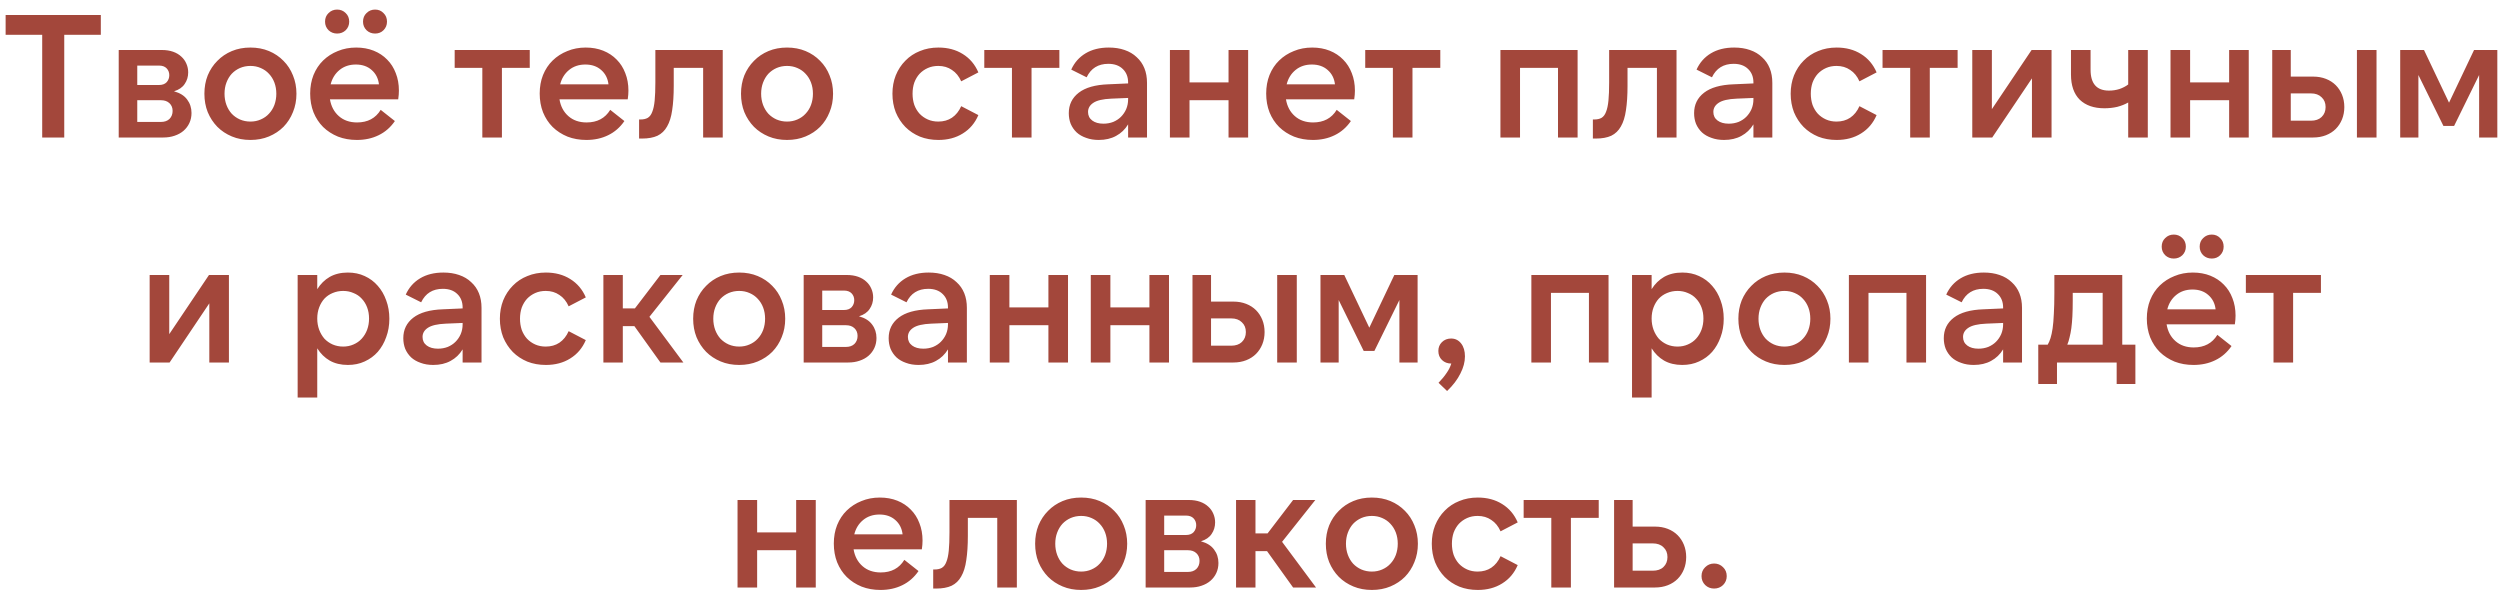 <?xml version="1.0" encoding="UTF-8"?> <svg xmlns="http://www.w3.org/2000/svg" width="200" height="48" viewBox="0 0 200 48" fill="none"><path d="M8.066 1.2V2.782H5.14V11H3.376V2.782H0.45V1.2H8.066ZM10.981 9.754H12.885C13.165 9.754 13.389 9.675 13.557 9.516C13.725 9.348 13.809 9.133 13.809 8.872C13.809 8.62 13.725 8.415 13.557 8.256C13.389 8.097 13.165 8.018 12.885 8.018H10.981V9.754ZM10.981 6.8H12.717C12.988 6.8 13.193 6.725 13.333 6.576C13.473 6.417 13.543 6.231 13.543 6.016C13.543 5.801 13.473 5.619 13.333 5.47C13.193 5.321 12.988 5.246 12.717 5.246H10.981V6.8ZM9.497 11V4H12.955C13.291 4 13.59 4.047 13.851 4.14C14.112 4.233 14.332 4.364 14.509 4.532C14.686 4.691 14.822 4.882 14.915 5.106C15.008 5.321 15.055 5.549 15.055 5.792C15.055 6.137 14.962 6.445 14.775 6.716C14.598 6.987 14.313 7.183 13.921 7.304C14.397 7.435 14.747 7.654 14.971 7.962C15.204 8.27 15.321 8.629 15.321 9.04C15.321 9.329 15.265 9.595 15.153 9.838C15.041 10.081 14.882 10.291 14.677 10.468C14.481 10.636 14.243 10.767 13.963 10.86C13.692 10.953 13.394 11 13.067 11H9.497ZM20.034 11.196C19.492 11.196 18.998 11.103 18.55 10.916C18.102 10.729 17.714 10.473 17.388 10.146C17.061 9.81 16.804 9.418 16.618 8.97C16.44 8.522 16.352 8.032 16.352 7.5C16.352 6.968 16.44 6.478 16.618 6.03C16.804 5.582 17.061 5.195 17.388 4.868C17.714 4.532 18.102 4.271 18.55 4.084C18.998 3.897 19.492 3.804 20.034 3.804C20.575 3.804 21.07 3.897 21.518 4.084C21.966 4.271 22.353 4.532 22.68 4.868C23.006 5.195 23.258 5.582 23.436 6.03C23.622 6.478 23.716 6.968 23.716 7.5C23.716 8.032 23.622 8.522 23.436 8.97C23.258 9.418 23.006 9.81 22.68 10.146C22.353 10.473 21.966 10.729 21.518 10.916C21.07 11.103 20.575 11.196 20.034 11.196ZM20.034 9.726C20.332 9.726 20.608 9.67 20.86 9.558C21.121 9.446 21.34 9.292 21.518 9.096C21.704 8.9 21.849 8.667 21.952 8.396C22.054 8.116 22.106 7.817 22.106 7.5C22.106 7.173 22.054 6.875 21.952 6.604C21.849 6.333 21.704 6.1 21.518 5.904C21.34 5.708 21.121 5.554 20.86 5.442C20.608 5.33 20.332 5.274 20.034 5.274C19.735 5.274 19.455 5.33 19.194 5.442C18.942 5.554 18.722 5.708 18.536 5.904C18.358 6.1 18.218 6.333 18.116 6.604C18.013 6.875 17.962 7.173 17.962 7.5C17.962 7.817 18.013 8.116 18.116 8.396C18.218 8.667 18.358 8.9 18.536 9.096C18.722 9.292 18.942 9.446 19.194 9.558C19.455 9.67 19.735 9.726 20.034 9.726ZM26.452 6.744H30.316C30.26 6.268 30.064 5.885 29.728 5.596C29.402 5.307 28.982 5.162 28.468 5.162C27.955 5.162 27.521 5.307 27.166 5.596C26.812 5.885 26.574 6.268 26.452 6.744ZM28.552 11.196C28.002 11.196 27.498 11.107 27.04 10.93C26.583 10.743 26.186 10.487 25.85 10.16C25.524 9.833 25.267 9.441 25.08 8.984C24.903 8.527 24.814 8.027 24.814 7.486C24.814 6.945 24.903 6.45 25.08 6.002C25.267 5.545 25.524 5.157 25.85 4.84C26.186 4.513 26.578 4.261 27.026 4.084C27.474 3.897 27.964 3.804 28.496 3.804C29.01 3.804 29.476 3.888 29.896 4.056C30.316 4.224 30.676 4.462 30.974 4.77C31.273 5.069 31.502 5.428 31.66 5.848C31.828 6.268 31.912 6.735 31.912 7.248C31.912 7.351 31.908 7.463 31.898 7.584C31.889 7.696 31.875 7.817 31.856 7.948H26.396C26.49 8.508 26.728 8.956 27.11 9.292C27.493 9.628 27.978 9.796 28.566 9.796C29.416 9.796 30.046 9.46 30.456 8.788L31.59 9.684C31.245 10.188 30.811 10.566 30.288 10.818C29.775 11.07 29.196 11.196 28.552 11.196ZM26.004 1.732C26.004 1.452 26.098 1.223 26.284 1.046C26.471 0.859 26.7 0.766 26.97 0.766C27.241 0.766 27.47 0.859 27.656 1.046C27.843 1.223 27.936 1.452 27.936 1.732C27.936 2.003 27.843 2.231 27.656 2.418C27.47 2.595 27.241 2.684 26.97 2.684C26.7 2.684 26.471 2.595 26.284 2.418C26.098 2.231 26.004 2.003 26.004 1.732ZM29.042 1.732C29.042 1.452 29.136 1.223 29.322 1.046C29.509 0.859 29.738 0.766 30.008 0.766C30.279 0.766 30.503 0.859 30.68 1.046C30.867 1.223 30.96 1.452 30.96 1.732C30.96 2.003 30.867 2.231 30.68 2.418C30.503 2.595 30.279 2.684 30.008 2.684C29.738 2.684 29.509 2.595 29.322 2.418C29.136 2.231 29.042 2.003 29.042 1.732ZM42.38 4V5.428H40.154V11H38.586V5.428H36.374V4H42.38ZM44.814 6.744H48.678C48.622 6.268 48.426 5.885 48.09 5.596C47.763 5.307 47.343 5.162 46.83 5.162C46.316 5.162 45.882 5.307 45.528 5.596C45.173 5.885 44.935 6.268 44.814 6.744ZM46.914 11.196C46.363 11.196 45.859 11.107 45.402 10.93C44.944 10.743 44.548 10.487 44.212 10.16C43.885 9.833 43.628 9.441 43.442 8.984C43.264 8.527 43.176 8.027 43.176 7.486C43.176 6.945 43.264 6.45 43.442 6.002C43.628 5.545 43.885 5.157 44.212 4.84C44.548 4.513 44.94 4.261 45.388 4.084C45.836 3.897 46.326 3.804 46.858 3.804C47.371 3.804 47.838 3.888 48.258 4.056C48.678 4.224 49.037 4.462 49.336 4.77C49.634 5.069 49.863 5.428 50.022 5.848C50.19 6.268 50.274 6.735 50.274 7.248C50.274 7.351 50.269 7.463 50.26 7.584C50.25 7.696 50.236 7.817 50.218 7.948H44.758C44.851 8.508 45.089 8.956 45.472 9.292C45.854 9.628 46.34 9.796 46.928 9.796C47.777 9.796 48.407 9.46 48.818 8.788L49.952 9.684C49.606 10.188 49.172 10.566 48.65 10.818C48.136 11.07 47.558 11.196 46.914 11.196ZM51.127 9.558H51.239C51.472 9.558 51.664 9.516 51.813 9.432C51.972 9.339 52.093 9.18 52.177 8.956C52.27 8.732 52.336 8.429 52.373 8.046C52.41 7.663 52.429 7.178 52.429 6.59V4H57.819V11H56.251V5.428H53.899V6.87C53.899 7.626 53.857 8.275 53.773 8.816C53.698 9.348 53.563 9.782 53.367 10.118C53.18 10.454 52.924 10.701 52.597 10.86C52.27 11.009 51.86 11.084 51.365 11.084H51.127V9.558ZM62.963 11.196C62.422 11.196 61.927 11.103 61.479 10.916C61.031 10.729 60.644 10.473 60.317 10.146C59.991 9.81 59.734 9.418 59.547 8.97C59.37 8.522 59.281 8.032 59.281 7.5C59.281 6.968 59.37 6.478 59.547 6.03C59.734 5.582 59.991 5.195 60.317 4.868C60.644 4.532 61.031 4.271 61.479 4.084C61.927 3.897 62.422 3.804 62.963 3.804C63.505 3.804 63.999 3.897 64.447 4.084C64.895 4.271 65.283 4.532 65.609 4.868C65.936 5.195 66.188 5.582 66.365 6.03C66.552 6.478 66.645 6.968 66.645 7.5C66.645 8.032 66.552 8.522 66.365 8.97C66.188 9.418 65.936 9.81 65.609 10.146C65.283 10.473 64.895 10.729 64.447 10.916C63.999 11.103 63.505 11.196 62.963 11.196ZM62.963 9.726C63.262 9.726 63.537 9.67 63.789 9.558C64.051 9.446 64.27 9.292 64.447 9.096C64.634 8.9 64.779 8.667 64.881 8.396C64.984 8.116 65.035 7.817 65.035 7.5C65.035 7.173 64.984 6.875 64.881 6.604C64.779 6.333 64.634 6.1 64.447 5.904C64.27 5.708 64.051 5.554 63.789 5.442C63.537 5.33 63.262 5.274 62.963 5.274C62.665 5.274 62.385 5.33 62.123 5.442C61.871 5.554 61.652 5.708 61.465 5.904C61.288 6.1 61.148 6.333 61.045 6.604C60.943 6.875 60.891 7.173 60.891 7.5C60.891 7.817 60.943 8.116 61.045 8.396C61.148 8.667 61.288 8.9 61.465 9.096C61.652 9.292 61.871 9.446 62.123 9.558C62.385 9.67 62.665 9.726 62.963 9.726ZM75.077 11.196C74.535 11.196 74.041 11.107 73.593 10.93C73.145 10.743 72.757 10.487 72.431 10.16C72.104 9.824 71.847 9.432 71.661 8.984C71.483 8.527 71.395 8.032 71.395 7.5C71.395 6.968 71.483 6.478 71.661 6.03C71.847 5.573 72.104 5.181 72.431 4.854C72.757 4.518 73.145 4.261 73.593 4.084C74.041 3.897 74.535 3.804 75.077 3.804C75.823 3.804 76.472 3.977 77.023 4.322C77.583 4.667 77.998 5.157 78.269 5.792L76.897 6.506C76.719 6.105 76.472 5.801 76.155 5.596C75.847 5.381 75.483 5.274 75.063 5.274C74.755 5.274 74.475 5.33 74.223 5.442C73.971 5.554 73.751 5.708 73.565 5.904C73.387 6.1 73.247 6.333 73.145 6.604C73.051 6.875 73.005 7.173 73.005 7.5C73.005 7.817 73.051 8.116 73.145 8.396C73.247 8.667 73.387 8.9 73.565 9.096C73.751 9.292 73.971 9.446 74.223 9.558C74.475 9.67 74.755 9.726 75.063 9.726C75.483 9.726 75.847 9.623 76.155 9.418C76.472 9.203 76.719 8.895 76.897 8.494L78.269 9.208C77.998 9.843 77.583 10.333 77.023 10.678C76.472 11.023 75.823 11.196 75.077 11.196ZM84.749 4V5.428H82.523V11H80.956V5.428H78.743V4H84.749ZM90.249 7.836L88.905 7.892C88.233 7.92 87.752 8.032 87.463 8.228C87.183 8.415 87.043 8.657 87.043 8.956C87.043 9.245 87.155 9.474 87.379 9.642C87.603 9.81 87.901 9.894 88.275 9.894C88.555 9.894 88.816 9.847 89.059 9.754C89.301 9.651 89.507 9.516 89.675 9.348C89.852 9.171 89.992 8.965 90.095 8.732C90.197 8.489 90.249 8.228 90.249 7.948V7.836ZM90.249 11V9.95C90.006 10.351 89.684 10.659 89.283 10.874C88.891 11.089 88.429 11.196 87.897 11.196C87.523 11.196 87.187 11.14 86.889 11.028C86.59 10.925 86.338 10.781 86.133 10.594C85.927 10.398 85.769 10.169 85.657 9.908C85.554 9.647 85.503 9.362 85.503 9.054C85.503 8.373 85.769 7.827 86.301 7.416C86.833 7.005 87.621 6.781 88.667 6.744L90.249 6.674V6.604C90.249 6.156 90.109 5.797 89.829 5.526C89.549 5.246 89.161 5.106 88.667 5.106C87.855 5.106 87.276 5.465 86.931 6.184L85.699 5.568C85.951 5.008 86.333 4.574 86.847 4.266C87.36 3.958 87.981 3.804 88.709 3.804C89.175 3.804 89.595 3.869 89.969 4C90.351 4.131 90.673 4.322 90.935 4.574C91.205 4.817 91.411 5.111 91.551 5.456C91.691 5.801 91.761 6.193 91.761 6.632V11H90.249ZM99.851 4V11H98.283V8.018H95.161V11H93.593V4H95.161V6.59H98.283V4H99.851ZM102.933 6.744H106.797C106.741 6.268 106.545 5.885 106.209 5.596C105.882 5.307 105.462 5.162 104.949 5.162C104.435 5.162 104.001 5.307 103.647 5.596C103.292 5.885 103.054 6.268 102.933 6.744ZM105.033 11.196C104.482 11.196 103.978 11.107 103.521 10.93C103.063 10.743 102.667 10.487 102.331 10.16C102.004 9.833 101.747 9.441 101.561 8.984C101.383 8.527 101.295 8.027 101.295 7.486C101.295 6.945 101.383 6.45 101.561 6.002C101.747 5.545 102.004 5.157 102.331 4.84C102.667 4.513 103.059 4.261 103.507 4.084C103.955 3.897 104.445 3.804 104.977 3.804C105.49 3.804 105.957 3.888 106.377 4.056C106.797 4.224 107.156 4.462 107.455 4.77C107.753 5.069 107.982 5.428 108.141 5.848C108.309 6.268 108.393 6.735 108.393 7.248C108.393 7.351 108.388 7.463 108.379 7.584C108.369 7.696 108.355 7.817 108.337 7.948H102.877C102.97 8.508 103.208 8.956 103.591 9.292C103.973 9.628 104.459 9.796 105.047 9.796C105.896 9.796 106.526 9.46 106.937 8.788L108.071 9.684C107.725 10.188 107.291 10.566 106.769 10.818C106.255 11.07 105.677 11.196 105.033 11.196ZM115.224 4V5.428H112.998V11H111.43V5.428H109.218V4H115.224ZM120.034 4H126.208V11H124.64V5.428H121.602V11H120.034V4ZM127.43 9.558H127.542C127.775 9.558 127.966 9.516 128.116 9.432C128.274 9.339 128.396 9.18 128.48 8.956C128.573 8.732 128.638 8.429 128.676 8.046C128.713 7.663 128.732 7.178 128.732 6.59V4H134.122V11H132.554V5.428H130.202V6.87C130.202 7.626 130.16 8.275 130.076 8.816C130.001 9.348 129.866 9.782 129.67 10.118C129.483 10.454 129.226 10.701 128.9 10.86C128.573 11.009 128.162 11.084 127.668 11.084H127.43V9.558ZM140.274 7.836L138.93 7.892C138.258 7.92 137.777 8.032 137.488 8.228C137.208 8.415 137.068 8.657 137.068 8.956C137.068 9.245 137.18 9.474 137.404 9.642C137.628 9.81 137.927 9.894 138.3 9.894C138.58 9.894 138.841 9.847 139.084 9.754C139.327 9.651 139.532 9.516 139.7 9.348C139.877 9.171 140.017 8.965 140.12 8.732C140.223 8.489 140.274 8.228 140.274 7.948V7.836ZM140.274 11V9.95C140.031 10.351 139.709 10.659 139.308 10.874C138.916 11.089 138.454 11.196 137.922 11.196C137.549 11.196 137.213 11.14 136.914 11.028C136.615 10.925 136.363 10.781 136.158 10.594C135.953 10.398 135.794 10.169 135.682 9.908C135.579 9.647 135.528 9.362 135.528 9.054C135.528 8.373 135.794 7.827 136.326 7.416C136.858 7.005 137.647 6.781 138.692 6.744L140.274 6.674V6.604C140.274 6.156 140.134 5.797 139.854 5.526C139.574 5.246 139.187 5.106 138.692 5.106C137.88 5.106 137.301 5.465 136.956 6.184L135.724 5.568C135.976 5.008 136.359 4.574 136.872 4.266C137.385 3.958 138.006 3.804 138.734 3.804C139.201 3.804 139.621 3.869 139.994 4C140.377 4.131 140.699 4.322 140.96 4.574C141.231 4.817 141.436 5.111 141.576 5.456C141.716 5.801 141.786 6.193 141.786 6.632V11H140.274ZM146.936 11.196C146.395 11.196 145.9 11.107 145.452 10.93C145.004 10.743 144.617 10.487 144.29 10.16C143.963 9.824 143.707 9.432 143.52 8.984C143.343 8.527 143.254 8.032 143.254 7.5C143.254 6.968 143.343 6.478 143.52 6.03C143.707 5.573 143.963 5.181 144.29 4.854C144.617 4.518 145.004 4.261 145.452 4.084C145.9 3.897 146.395 3.804 146.936 3.804C147.683 3.804 148.331 3.977 148.882 4.322C149.442 4.667 149.857 5.157 150.128 5.792L148.756 6.506C148.579 6.105 148.331 5.801 148.014 5.596C147.706 5.381 147.342 5.274 146.922 5.274C146.614 5.274 146.334 5.33 146.082 5.442C145.83 5.554 145.611 5.708 145.424 5.904C145.247 6.1 145.107 6.333 145.004 6.604C144.911 6.875 144.864 7.173 144.864 7.5C144.864 7.817 144.911 8.116 145.004 8.396C145.107 8.667 145.247 8.9 145.424 9.096C145.611 9.292 145.83 9.446 146.082 9.558C146.334 9.67 146.614 9.726 146.922 9.726C147.342 9.726 147.706 9.623 148.014 9.418C148.331 9.203 148.579 8.895 148.756 8.494L150.128 9.208C149.857 9.843 149.442 10.333 148.882 10.678C148.331 11.023 147.683 11.196 146.936 11.196ZM156.609 4V5.428H154.383V11H152.815V5.428H150.603V4H156.609ZM159.35 4V8.732L162.528 4H164.124V11H162.556V6.268L159.378 11H157.782V4H159.35ZM171.824 11H170.256V8.2C169.995 8.349 169.701 8.466 169.374 8.55C169.048 8.625 168.707 8.662 168.352 8.662C167.512 8.662 166.854 8.433 166.378 7.976C165.912 7.509 165.678 6.837 165.678 5.96V4H167.246V5.582C167.246 6.693 167.736 7.248 168.716 7.248C169.015 7.248 169.295 7.206 169.556 7.122C169.827 7.029 170.06 6.907 170.256 6.758V4H171.824V11ZM179.899 4V11H178.331V8.018H175.209V11H173.641V4H175.209V6.59H178.331V4H179.899ZM188.554 4H190.122V11H188.554V4ZM183.262 9.656H184.872C185.236 9.656 185.52 9.558 185.726 9.362C185.94 9.157 186.048 8.891 186.048 8.564C186.048 8.237 185.94 7.976 185.726 7.78C185.52 7.575 185.236 7.472 184.872 7.472H183.262V9.656ZM185.054 11H181.778V4H183.262V6.128H185.054C185.427 6.128 185.768 6.189 186.076 6.31C186.384 6.431 186.645 6.599 186.86 6.814C187.074 7.029 187.242 7.285 187.364 7.584C187.485 7.883 187.546 8.209 187.546 8.564C187.546 8.919 187.485 9.245 187.364 9.544C187.242 9.843 187.074 10.099 186.86 10.314C186.645 10.529 186.384 10.697 186.076 10.818C185.768 10.939 185.427 11 185.054 11ZM195.922 8.214L197.924 4H199.786V11H198.33V6.002L196.328 10.076H195.474L193.472 6.002V11H192.016V4H193.92L195.922 8.214ZM13.54 22V26.732L16.718 22H18.314V29H16.745V24.268L13.568 29H11.972V22H13.54ZM27.452 27.726C27.751 27.726 28.026 27.67 28.278 27.558C28.54 27.446 28.759 27.292 28.936 27.096C29.123 26.891 29.268 26.653 29.37 26.382C29.473 26.102 29.524 25.803 29.524 25.486C29.524 25.159 29.473 24.861 29.37 24.59C29.268 24.319 29.123 24.086 28.936 23.89C28.759 23.694 28.54 23.545 28.278 23.442C28.026 23.33 27.751 23.274 27.452 23.274C27.154 23.274 26.874 23.33 26.612 23.442C26.36 23.545 26.141 23.694 25.954 23.89C25.777 24.086 25.637 24.319 25.534 24.59C25.432 24.861 25.38 25.159 25.38 25.486C25.38 25.803 25.432 26.102 25.534 26.382C25.637 26.653 25.777 26.891 25.954 27.096C26.141 27.292 26.36 27.446 26.612 27.558C26.874 27.67 27.154 27.726 27.452 27.726ZM27.83 29.196C27.27 29.196 26.785 29.079 26.374 28.846C25.973 28.613 25.642 28.286 25.38 27.866V31.8H23.812V22H25.38V23.134C25.642 22.714 25.973 22.387 26.374 22.154C26.785 21.921 27.27 21.804 27.83 21.804C28.325 21.804 28.773 21.897 29.174 22.084C29.585 22.271 29.935 22.532 30.224 22.868C30.514 23.195 30.738 23.582 30.896 24.03C31.064 24.478 31.148 24.968 31.148 25.5C31.148 26.032 31.064 26.522 30.896 26.97C30.738 27.418 30.514 27.81 30.224 28.146C29.935 28.473 29.585 28.729 29.174 28.916C28.773 29.103 28.325 29.196 27.83 29.196ZM37.01 25.836L35.666 25.892C34.994 25.92 34.514 26.032 34.224 26.228C33.944 26.415 33.804 26.657 33.804 26.956C33.804 27.245 33.916 27.474 34.14 27.642C34.364 27.81 34.663 27.894 35.036 27.894C35.316 27.894 35.578 27.847 35.82 27.754C36.063 27.651 36.268 27.516 36.436 27.348C36.614 27.171 36.754 26.965 36.856 26.732C36.959 26.489 37.01 26.228 37.01 25.948V25.836ZM37.01 29V27.95C36.768 28.351 36.446 28.659 36.044 28.874C35.652 29.089 35.19 29.196 34.658 29.196C34.285 29.196 33.949 29.14 33.65 29.028C33.352 28.925 33.1 28.781 32.894 28.594C32.689 28.398 32.53 28.169 32.418 27.908C32.316 27.647 32.264 27.362 32.264 27.054C32.264 26.373 32.53 25.827 33.062 25.416C33.594 25.005 34.383 24.781 35.428 24.744L37.01 24.674V24.604C37.01 24.156 36.87 23.797 36.59 23.526C36.31 23.246 35.923 23.106 35.428 23.106C34.616 23.106 34.038 23.465 33.692 24.184L32.46 23.568C32.712 23.008 33.095 22.574 33.608 22.266C34.122 21.958 34.742 21.804 35.47 21.804C35.937 21.804 36.357 21.869 36.73 22C37.113 22.131 37.435 22.322 37.696 22.574C37.967 22.817 38.172 23.111 38.312 23.456C38.452 23.801 38.522 24.193 38.522 24.632V29H37.01ZM43.672 29.196C43.131 29.196 42.636 29.107 42.188 28.93C41.74 28.743 41.353 28.487 41.026 28.16C40.7 27.824 40.443 27.432 40.256 26.984C40.079 26.527 39.99 26.032 39.99 25.5C39.99 24.968 40.079 24.478 40.256 24.03C40.443 23.573 40.7 23.181 41.026 22.854C41.353 22.518 41.74 22.261 42.188 22.084C42.636 21.897 43.131 21.804 43.672 21.804C44.419 21.804 45.068 21.977 45.618 22.322C46.178 22.667 46.594 23.157 46.864 23.792L45.492 24.506C45.315 24.105 45.068 23.801 44.75 23.596C44.442 23.381 44.078 23.274 43.658 23.274C43.35 23.274 43.07 23.33 42.818 23.442C42.566 23.554 42.347 23.708 42.16 23.904C41.983 24.1 41.843 24.333 41.74 24.604C41.647 24.875 41.6 25.173 41.6 25.5C41.6 25.817 41.647 26.116 41.74 26.396C41.843 26.667 41.983 26.9 42.16 27.096C42.347 27.292 42.566 27.446 42.818 27.558C43.07 27.67 43.35 27.726 43.658 27.726C44.078 27.726 44.442 27.623 44.75 27.418C45.068 27.203 45.315 26.895 45.492 26.494L46.864 27.208C46.594 27.843 46.178 28.333 45.618 28.678C45.068 29.023 44.419 29.196 43.672 29.196ZM50.749 26.088H49.825V29H48.271V22H49.825V24.674H50.791L52.835 22H54.613L51.953 25.346L54.669 29H52.835L50.749 26.088ZM59.135 29.196C58.594 29.196 58.099 29.103 57.651 28.916C57.203 28.729 56.816 28.473 56.489 28.146C56.163 27.81 55.906 27.418 55.719 26.97C55.542 26.522 55.453 26.032 55.453 25.5C55.453 24.968 55.542 24.478 55.719 24.03C55.906 23.582 56.163 23.195 56.489 22.868C56.816 22.532 57.203 22.271 57.651 22.084C58.099 21.897 58.594 21.804 59.135 21.804C59.677 21.804 60.171 21.897 60.619 22.084C61.067 22.271 61.455 22.532 61.781 22.868C62.108 23.195 62.36 23.582 62.537 24.03C62.724 24.478 62.817 24.968 62.817 25.5C62.817 26.032 62.724 26.522 62.537 26.97C62.36 27.418 62.108 27.81 61.781 28.146C61.455 28.473 61.067 28.729 60.619 28.916C60.171 29.103 59.677 29.196 59.135 29.196ZM59.135 27.726C59.434 27.726 59.709 27.67 59.961 27.558C60.223 27.446 60.442 27.292 60.619 27.096C60.806 26.9 60.951 26.667 61.053 26.396C61.156 26.116 61.207 25.817 61.207 25.5C61.207 25.173 61.156 24.875 61.053 24.604C60.951 24.333 60.806 24.1 60.619 23.904C60.442 23.708 60.223 23.554 59.961 23.442C59.709 23.33 59.434 23.274 59.135 23.274C58.837 23.274 58.557 23.33 58.295 23.442C58.043 23.554 57.824 23.708 57.637 23.904C57.46 24.1 57.32 24.333 57.217 24.604C57.115 24.875 57.063 25.173 57.063 25.5C57.063 25.817 57.115 26.116 57.217 26.396C57.32 26.667 57.46 26.9 57.637 27.096C57.824 27.292 58.043 27.446 58.295 27.558C58.557 27.67 58.837 27.726 59.135 27.726ZM65.778 27.754H67.682C67.962 27.754 68.186 27.675 68.354 27.516C68.522 27.348 68.606 27.133 68.606 26.872C68.606 26.62 68.522 26.415 68.354 26.256C68.186 26.097 67.962 26.018 67.682 26.018H65.778V27.754ZM65.778 24.8H67.514C67.784 24.8 67.99 24.725 68.13 24.576C68.27 24.417 68.34 24.231 68.34 24.016C68.34 23.801 68.27 23.619 68.13 23.47C67.99 23.321 67.784 23.246 67.514 23.246H65.778V24.8ZM64.294 29V22H67.752C68.088 22 68.386 22.047 68.648 22.14C68.909 22.233 69.129 22.364 69.306 22.532C69.483 22.691 69.618 22.882 69.712 23.106C69.805 23.321 69.852 23.549 69.852 23.792C69.852 24.137 69.758 24.445 69.572 24.716C69.394 24.987 69.11 25.183 68.718 25.304C69.194 25.435 69.544 25.654 69.768 25.962C70.001 26.27 70.118 26.629 70.118 27.04C70.118 27.329 70.062 27.595 69.95 27.838C69.838 28.081 69.679 28.291 69.474 28.468C69.278 28.636 69.04 28.767 68.76 28.86C68.489 28.953 68.191 29 67.864 29H64.294ZM75.838 25.836L74.495 25.892C73.823 25.92 73.342 26.032 73.052 26.228C72.772 26.415 72.632 26.657 72.632 26.956C72.632 27.245 72.745 27.474 72.969 27.642C73.192 27.81 73.491 27.894 73.865 27.894C74.144 27.894 74.406 27.847 74.648 27.754C74.891 27.651 75.097 27.516 75.264 27.348C75.442 27.171 75.582 26.965 75.684 26.732C75.787 26.489 75.838 26.228 75.838 25.948V25.836ZM75.838 29V27.95C75.596 28.351 75.274 28.659 74.873 28.874C74.481 29.089 74.019 29.196 73.487 29.196C73.113 29.196 72.777 29.14 72.478 29.028C72.18 28.925 71.928 28.781 71.722 28.594C71.517 28.398 71.359 28.169 71.246 27.908C71.144 27.647 71.093 27.362 71.093 27.054C71.093 26.373 71.359 25.827 71.891 25.416C72.422 25.005 73.211 24.781 74.257 24.744L75.838 24.674V24.604C75.838 24.156 75.698 23.797 75.418 23.526C75.138 23.246 74.751 23.106 74.257 23.106C73.445 23.106 72.866 23.465 72.52 24.184L71.288 23.568C71.54 23.008 71.923 22.574 72.436 22.266C72.95 21.958 73.57 21.804 74.299 21.804C74.765 21.804 75.185 21.869 75.558 22C75.941 22.131 76.263 22.322 76.525 22.574C76.795 22.817 77.001 23.111 77.141 23.456C77.281 23.801 77.35 24.193 77.35 24.632V29H75.838ZM85.441 22V29H83.873V26.018H80.751V29H79.183V22H80.751V24.59H83.873V22H85.441ZM93.52 22V29H91.953V26.018H88.831V29H87.263V22H88.831V24.59H91.953V22H93.52ZM102.175 22H103.743V29H102.175V22ZM96.883 27.656H98.493C98.857 27.656 99.141 27.558 99.347 27.362C99.561 27.157 99.669 26.891 99.669 26.564C99.669 26.237 99.561 25.976 99.347 25.78C99.141 25.575 98.857 25.472 98.493 25.472H96.883V27.656ZM98.675 29H95.399V22H96.883V24.128H98.675C99.048 24.128 99.389 24.189 99.697 24.31C100.005 24.431 100.266 24.599 100.481 24.814C100.695 25.029 100.863 25.285 100.985 25.584C101.106 25.883 101.167 26.209 101.167 26.564C101.167 26.919 101.106 27.245 100.985 27.544C100.863 27.843 100.695 28.099 100.481 28.314C100.266 28.529 100.005 28.697 99.697 28.818C99.389 28.939 99.048 29 98.675 29ZM109.544 26.214L111.546 22H113.408V29H111.952V24.002L109.95 28.076H109.096L107.094 24.002V29H105.638V22H107.542L109.544 26.214ZM115.068 28.076C115.068 27.796 115.161 27.563 115.348 27.376C115.544 27.18 115.791 27.082 116.09 27.082C116.416 27.082 116.682 27.213 116.888 27.474C117.093 27.735 117.196 28.081 117.196 28.51C117.196 28.958 117.074 29.415 116.832 29.882C116.598 30.358 116.244 30.825 115.768 31.282L115.082 30.624C115.352 30.344 115.567 30.083 115.726 29.84C115.894 29.607 116.02 29.355 116.104 29.084C115.805 29.084 115.558 28.991 115.362 28.804C115.166 28.617 115.068 28.375 115.068 28.076ZM122.509 22H128.683V29H127.115V23.428H124.077V29H122.509V22ZM134.202 27.726C134.501 27.726 134.776 27.67 135.028 27.558C135.29 27.446 135.509 27.292 135.686 27.096C135.873 26.891 136.018 26.653 136.12 26.382C136.223 26.102 136.274 25.803 136.274 25.486C136.274 25.159 136.223 24.861 136.12 24.59C136.018 24.319 135.873 24.086 135.686 23.89C135.509 23.694 135.29 23.545 135.028 23.442C134.776 23.33 134.501 23.274 134.202 23.274C133.904 23.274 133.624 23.33 133.362 23.442C133.11 23.545 132.891 23.694 132.704 23.89C132.527 24.086 132.387 24.319 132.284 24.59C132.182 24.861 132.13 25.159 132.13 25.486C132.13 25.803 132.182 26.102 132.284 26.382C132.387 26.653 132.527 26.891 132.704 27.096C132.891 27.292 133.11 27.446 133.362 27.558C133.624 27.67 133.904 27.726 134.202 27.726ZM134.58 29.196C134.02 29.196 133.535 29.079 133.124 28.846C132.723 28.613 132.392 28.286 132.13 27.866V31.8H130.562V22H132.13V23.134C132.392 22.714 132.723 22.387 133.124 22.154C133.535 21.921 134.02 21.804 134.58 21.804C135.075 21.804 135.523 21.897 135.924 22.084C136.335 22.271 136.685 22.532 136.974 22.868C137.264 23.195 137.488 23.582 137.646 24.03C137.814 24.478 137.898 24.968 137.898 25.5C137.898 26.032 137.814 26.522 137.646 26.97C137.488 27.418 137.264 27.81 136.974 28.146C136.685 28.473 136.335 28.729 135.924 28.916C135.523 29.103 135.075 29.196 134.58 29.196ZM142.752 29.196C142.211 29.196 141.716 29.103 141.268 28.916C140.82 28.729 140.433 28.473 140.106 28.146C139.78 27.81 139.523 27.418 139.336 26.97C139.159 26.522 139.07 26.032 139.07 25.5C139.07 24.968 139.159 24.478 139.336 24.03C139.523 23.582 139.78 23.195 140.106 22.868C140.433 22.532 140.82 22.271 141.268 22.084C141.716 21.897 142.211 21.804 142.752 21.804C143.294 21.804 143.788 21.897 144.236 22.084C144.684 22.271 145.072 22.532 145.398 22.868C145.725 23.195 145.977 23.582 146.154 24.03C146.341 24.478 146.434 24.968 146.434 25.5C146.434 26.032 146.341 26.522 146.154 26.97C145.977 27.418 145.725 27.81 145.398 28.146C145.072 28.473 144.684 28.729 144.236 28.916C143.788 29.103 143.294 29.196 142.752 29.196ZM142.752 27.726C143.051 27.726 143.326 27.67 143.578 27.558C143.84 27.446 144.059 27.292 144.236 27.096C144.423 26.9 144.568 26.667 144.67 26.396C144.773 26.116 144.824 25.817 144.824 25.5C144.824 25.173 144.773 24.875 144.67 24.604C144.568 24.333 144.423 24.1 144.236 23.904C144.059 23.708 143.84 23.554 143.578 23.442C143.326 23.33 143.051 23.274 142.752 23.274C142.454 23.274 142.174 23.33 141.912 23.442C141.66 23.554 141.441 23.708 141.254 23.904C141.077 24.1 140.937 24.333 140.834 24.604C140.732 24.875 140.68 25.173 140.68 25.5C140.68 25.817 140.732 26.116 140.834 26.396C140.937 26.667 141.077 26.9 141.254 27.096C141.441 27.292 141.66 27.446 141.912 27.558C142.174 27.67 142.454 27.726 142.752 27.726ZM147.911 22H154.085V29H152.517V23.428H149.479V29H147.911V22ZM160.249 25.836L158.905 25.892C158.233 25.92 157.752 26.032 157.463 26.228C157.183 26.415 157.043 26.657 157.043 26.956C157.043 27.245 157.155 27.474 157.379 27.642C157.603 27.81 157.901 27.894 158.275 27.894C158.555 27.894 158.816 27.847 159.059 27.754C159.301 27.651 159.507 27.516 159.675 27.348C159.852 27.171 159.992 26.965 160.095 26.732C160.197 26.489 160.249 26.228 160.249 25.948V25.836ZM160.249 29V27.95C160.006 28.351 159.684 28.659 159.283 28.874C158.891 29.089 158.429 29.196 157.897 29.196C157.523 29.196 157.187 29.14 156.889 29.028C156.59 28.925 156.338 28.781 156.133 28.594C155.927 28.398 155.769 28.169 155.657 27.908C155.554 27.647 155.503 27.362 155.503 27.054C155.503 26.373 155.769 25.827 156.301 25.416C156.833 25.005 157.621 24.781 158.667 24.744L160.249 24.674V24.604C160.249 24.156 160.109 23.797 159.829 23.526C159.549 23.246 159.161 23.106 158.667 23.106C157.855 23.106 157.276 23.465 156.931 24.184L155.699 23.568C155.951 23.008 156.333 22.574 156.847 22.266C157.36 21.958 157.981 21.804 158.709 21.804C159.175 21.804 159.595 21.869 159.969 22C160.351 22.131 160.673 22.322 160.935 22.574C161.205 22.817 161.411 23.111 161.551 23.456C161.691 23.801 161.761 24.193 161.761 24.632V29H160.249ZM168.213 27.572V23.428H165.819V24.058C165.819 24.525 165.809 24.94 165.791 25.304C165.772 25.659 165.744 25.976 165.707 26.256C165.669 26.527 165.623 26.769 165.567 26.984C165.52 27.199 165.459 27.395 165.385 27.572H168.213ZM163.061 30.722V27.572H163.817C163.901 27.432 163.975 27.259 164.041 27.054C164.106 26.849 164.162 26.587 164.209 26.27C164.255 25.953 164.288 25.565 164.307 25.108C164.335 24.651 164.349 24.1 164.349 23.456V22H169.781V27.572H170.831V30.722H169.333V29H164.559V30.722H163.061ZM173.384 24.744H177.248C177.192 24.268 176.996 23.885 176.66 23.596C176.333 23.307 175.913 23.162 175.4 23.162C174.887 23.162 174.453 23.307 174.098 23.596C173.743 23.885 173.505 24.268 173.384 24.744ZM175.484 29.196C174.933 29.196 174.429 29.107 173.972 28.93C173.515 28.743 173.118 28.487 172.782 28.16C172.455 27.833 172.199 27.441 172.012 26.984C171.835 26.527 171.746 26.027 171.746 25.486C171.746 24.945 171.835 24.45 172.012 24.002C172.199 23.545 172.455 23.157 172.782 22.84C173.118 22.513 173.51 22.261 173.958 22.084C174.406 21.897 174.896 21.804 175.428 21.804C175.941 21.804 176.408 21.888 176.828 22.056C177.248 22.224 177.607 22.462 177.906 22.77C178.205 23.069 178.433 23.428 178.592 23.848C178.76 24.268 178.844 24.735 178.844 25.248C178.844 25.351 178.839 25.463 178.83 25.584C178.821 25.696 178.807 25.817 178.788 25.948H173.328C173.421 26.508 173.659 26.956 174.042 27.292C174.425 27.628 174.91 27.796 175.498 27.796C176.347 27.796 176.977 27.46 177.388 26.788L178.522 27.684C178.177 28.188 177.743 28.566 177.22 28.818C176.707 29.07 176.128 29.196 175.484 29.196ZM172.936 19.732C172.936 19.452 173.029 19.223 173.216 19.046C173.403 18.859 173.631 18.766 173.902 18.766C174.173 18.766 174.401 18.859 174.588 19.046C174.775 19.223 174.868 19.452 174.868 19.732C174.868 20.003 174.775 20.231 174.588 20.418C174.401 20.595 174.173 20.684 173.902 20.684C173.631 20.684 173.403 20.595 173.216 20.418C173.029 20.231 172.936 20.003 172.936 19.732ZM175.974 19.732C175.974 19.452 176.067 19.223 176.254 19.046C176.441 18.859 176.669 18.766 176.94 18.766C177.211 18.766 177.435 18.859 177.612 19.046C177.799 19.223 177.892 19.452 177.892 19.732C177.892 20.003 177.799 20.231 177.612 20.418C177.435 20.595 177.211 20.684 176.94 20.684C176.669 20.684 176.441 20.595 176.254 20.418C176.067 20.231 175.974 20.003 175.974 19.732ZM185.675 22V23.428H183.449V29H181.881V23.428H179.669V22H185.675ZM65.261 40V47H63.693V44.018H60.571V47H59.003V40H60.571V42.59H63.693V40H65.261ZM68.343 42.744H72.207C72.151 42.268 71.955 41.885 71.619 41.596C71.292 41.307 70.872 41.162 70.359 41.162C69.846 41.162 69.412 41.307 69.057 41.596C68.702 41.885 68.464 42.268 68.343 42.744ZM70.443 47.196C69.892 47.196 69.388 47.107 68.931 46.93C68.474 46.743 68.077 46.487 67.741 46.16C67.414 45.833 67.157 45.441 66.971 44.984C66.793 44.527 66.705 44.027 66.705 43.486C66.705 42.945 66.793 42.45 66.971 42.002C67.157 41.545 67.414 41.157 67.741 40.84C68.077 40.513 68.469 40.261 68.917 40.084C69.365 39.897 69.855 39.804 70.387 39.804C70.9 39.804 71.367 39.888 71.787 40.056C72.207 40.224 72.566 40.462 72.865 40.77C73.163 41.069 73.392 41.428 73.551 41.848C73.719 42.268 73.803 42.735 73.803 43.248C73.803 43.351 73.798 43.463 73.789 43.584C73.779 43.696 73.766 43.817 73.747 43.948H68.287C68.38 44.508 68.618 44.956 69.001 45.292C69.383 45.628 69.869 45.796 70.457 45.796C71.306 45.796 71.936 45.46 72.347 44.788L73.481 45.684C73.135 46.188 72.701 46.566 72.179 46.818C71.665 47.07 71.087 47.196 70.443 47.196ZM74.656 45.558H74.768C75.002 45.558 75.193 45.516 75.342 45.432C75.501 45.339 75.622 45.18 75.706 44.956C75.8 44.732 75.865 44.429 75.902 44.046C75.94 43.663 75.958 43.178 75.958 42.59V40H81.348V47H79.78V41.428H77.428V42.87C77.428 43.626 77.386 44.275 77.302 44.816C77.228 45.348 77.092 45.782 76.896 46.118C76.71 46.454 76.453 46.701 76.126 46.86C75.8 47.009 75.389 47.084 74.894 47.084H74.656V45.558ZM86.493 47.196C85.951 47.196 85.457 47.103 85.009 46.916C84.561 46.729 84.173 46.473 83.847 46.146C83.52 45.81 83.263 45.418 83.077 44.97C82.899 44.522 82.811 44.032 82.811 43.5C82.811 42.968 82.899 42.478 83.077 42.03C83.263 41.582 83.52 41.195 83.847 40.868C84.173 40.532 84.561 40.271 85.009 40.084C85.457 39.897 85.951 39.804 86.493 39.804C87.034 39.804 87.529 39.897 87.977 40.084C88.425 40.271 88.812 40.532 89.139 40.868C89.465 41.195 89.717 41.582 89.895 42.03C90.081 42.478 90.175 42.968 90.175 43.5C90.175 44.032 90.081 44.522 89.895 44.97C89.717 45.418 89.465 45.81 89.139 46.146C88.812 46.473 88.425 46.729 87.977 46.916C87.529 47.103 87.034 47.196 86.493 47.196ZM86.493 45.726C86.791 45.726 87.067 45.67 87.319 45.558C87.58 45.446 87.799 45.292 87.977 45.096C88.163 44.9 88.308 44.667 88.411 44.396C88.513 44.116 88.565 43.817 88.565 43.5C88.565 43.173 88.513 42.875 88.411 42.604C88.308 42.333 88.163 42.1 87.977 41.904C87.799 41.708 87.58 41.554 87.319 41.442C87.067 41.33 86.791 41.274 86.493 41.274C86.194 41.274 85.914 41.33 85.653 41.442C85.401 41.554 85.181 41.708 84.995 41.904C84.817 42.1 84.677 42.333 84.575 42.604C84.472 42.875 84.421 43.173 84.421 43.5C84.421 43.817 84.472 44.116 84.575 44.396C84.677 44.667 84.817 44.9 84.995 45.096C85.181 45.292 85.401 45.446 85.653 45.558C85.914 45.67 86.194 45.726 86.493 45.726ZM93.135 45.754H95.039C95.319 45.754 95.543 45.675 95.711 45.516C95.879 45.348 95.963 45.133 95.963 44.872C95.963 44.62 95.879 44.415 95.711 44.256C95.543 44.097 95.319 44.018 95.039 44.018H93.135V45.754ZM93.135 42.8H94.871C95.142 42.8 95.347 42.725 95.487 42.576C95.627 42.417 95.697 42.231 95.697 42.016C95.697 41.801 95.627 41.619 95.487 41.47C95.347 41.321 95.142 41.246 94.871 41.246H93.135V42.8ZM91.651 47V40H95.109C95.445 40 95.744 40.047 96.005 40.14C96.266 40.233 96.486 40.364 96.663 40.532C96.841 40.691 96.976 40.882 97.069 41.106C97.162 41.321 97.209 41.549 97.209 41.792C97.209 42.137 97.116 42.445 96.929 42.716C96.752 42.987 96.467 43.183 96.075 43.304C96.551 43.435 96.901 43.654 97.125 43.962C97.359 44.27 97.475 44.629 97.475 45.04C97.475 45.329 97.419 45.595 97.307 45.838C97.195 46.081 97.037 46.291 96.831 46.468C96.635 46.636 96.397 46.767 96.117 46.86C95.847 46.953 95.548 47 95.221 47H91.651ZM101.362 44.088H100.438V47H98.884V40H100.438V42.674H101.404L103.448 40H105.226L102.566 43.346L105.282 47H103.448L101.362 44.088ZM109.749 47.196C109.207 47.196 108.713 47.103 108.265 46.916C107.817 46.729 107.429 46.473 107.103 46.146C106.776 45.81 106.519 45.418 106.333 44.97C106.155 44.522 106.067 44.032 106.067 43.5C106.067 42.968 106.155 42.478 106.333 42.03C106.519 41.582 106.776 41.195 107.103 40.868C107.429 40.532 107.817 40.271 108.265 40.084C108.713 39.897 109.207 39.804 109.749 39.804C110.29 39.804 110.785 39.897 111.233 40.084C111.681 40.271 112.068 40.532 112.395 40.868C112.721 41.195 112.973 41.582 113.151 42.03C113.337 42.478 113.431 42.968 113.431 43.5C113.431 44.032 113.337 44.522 113.151 44.97C112.973 45.418 112.721 45.81 112.395 46.146C112.068 46.473 111.681 46.729 111.233 46.916C110.785 47.103 110.29 47.196 109.749 47.196ZM109.749 45.726C110.047 45.726 110.323 45.67 110.575 45.558C110.836 45.446 111.055 45.292 111.233 45.096C111.419 44.9 111.564 44.667 111.667 44.396C111.769 44.116 111.821 43.817 111.821 43.5C111.821 43.173 111.769 42.875 111.667 42.604C111.564 42.333 111.419 42.1 111.233 41.904C111.055 41.708 110.836 41.554 110.575 41.442C110.323 41.33 110.047 41.274 109.749 41.274C109.45 41.274 109.17 41.33 108.909 41.442C108.657 41.554 108.437 41.708 108.251 41.904C108.073 42.1 107.933 42.333 107.831 42.604C107.728 42.875 107.677 43.173 107.677 43.5C107.677 43.817 107.728 44.116 107.831 44.396C107.933 44.667 108.073 44.9 108.251 45.096C108.437 45.292 108.657 45.446 108.909 45.558C109.17 45.67 109.45 45.726 109.749 45.726ZM118.225 47.196C117.684 47.196 117.189 47.107 116.741 46.93C116.293 46.743 115.906 46.487 115.579 46.16C115.252 45.824 114.996 45.432 114.809 44.984C114.632 44.527 114.543 44.032 114.543 43.5C114.543 42.968 114.632 42.478 114.809 42.03C114.996 41.573 115.252 41.181 115.579 40.854C115.906 40.518 116.293 40.261 116.741 40.084C117.189 39.897 117.684 39.804 118.225 39.804C118.972 39.804 119.62 39.977 120.171 40.322C120.731 40.667 121.146 41.157 121.417 41.792L120.045 42.506C119.868 42.105 119.62 41.801 119.303 41.596C118.995 41.381 118.631 41.274 118.211 41.274C117.903 41.274 117.623 41.33 117.371 41.442C117.119 41.554 116.9 41.708 116.713 41.904C116.536 42.1 116.396 42.333 116.293 42.604C116.2 42.875 116.153 43.173 116.153 43.5C116.153 43.817 116.2 44.116 116.293 44.396C116.396 44.667 116.536 44.9 116.713 45.096C116.9 45.292 117.119 45.446 117.371 45.558C117.623 45.67 117.903 45.726 118.211 45.726C118.631 45.726 118.995 45.623 119.303 45.418C119.62 45.203 119.868 44.895 120.045 44.494L121.417 45.208C121.146 45.843 120.731 46.333 120.171 46.678C119.62 47.023 118.972 47.196 118.225 47.196ZM127.898 40V41.428H125.672V47H124.104V41.428H121.892V40H127.898ZM130.611 45.656H132.221C132.585 45.656 132.87 45.558 133.075 45.362C133.29 45.157 133.397 44.891 133.397 44.564C133.397 44.237 133.29 43.976 133.075 43.78C132.87 43.575 132.585 43.472 132.221 43.472H130.611V45.656ZM132.403 47H129.127V40H130.611V42.128H132.403C132.776 42.128 133.117 42.189 133.425 42.31C133.733 42.431 133.994 42.599 134.209 42.814C134.424 43.029 134.592 43.285 134.713 43.584C134.834 43.883 134.895 44.209 134.895 44.564C134.895 44.919 134.834 45.245 134.713 45.544C134.592 45.843 134.424 46.099 134.209 46.314C133.994 46.529 133.733 46.697 133.425 46.818C133.117 46.939 132.776 47 132.403 47ZM136.122 46.09C136.122 45.801 136.22 45.563 136.416 45.376C136.612 45.18 136.85 45.082 137.13 45.082C137.41 45.082 137.648 45.18 137.844 45.376C138.04 45.563 138.138 45.801 138.138 46.09C138.138 46.37 138.04 46.608 137.844 46.804C137.648 46.991 137.41 47.084 137.13 47.084C136.85 47.084 136.612 46.991 136.416 46.804C136.22 46.608 136.122 46.37 136.122 46.09Z" fill="#A3473B"></path></svg> 